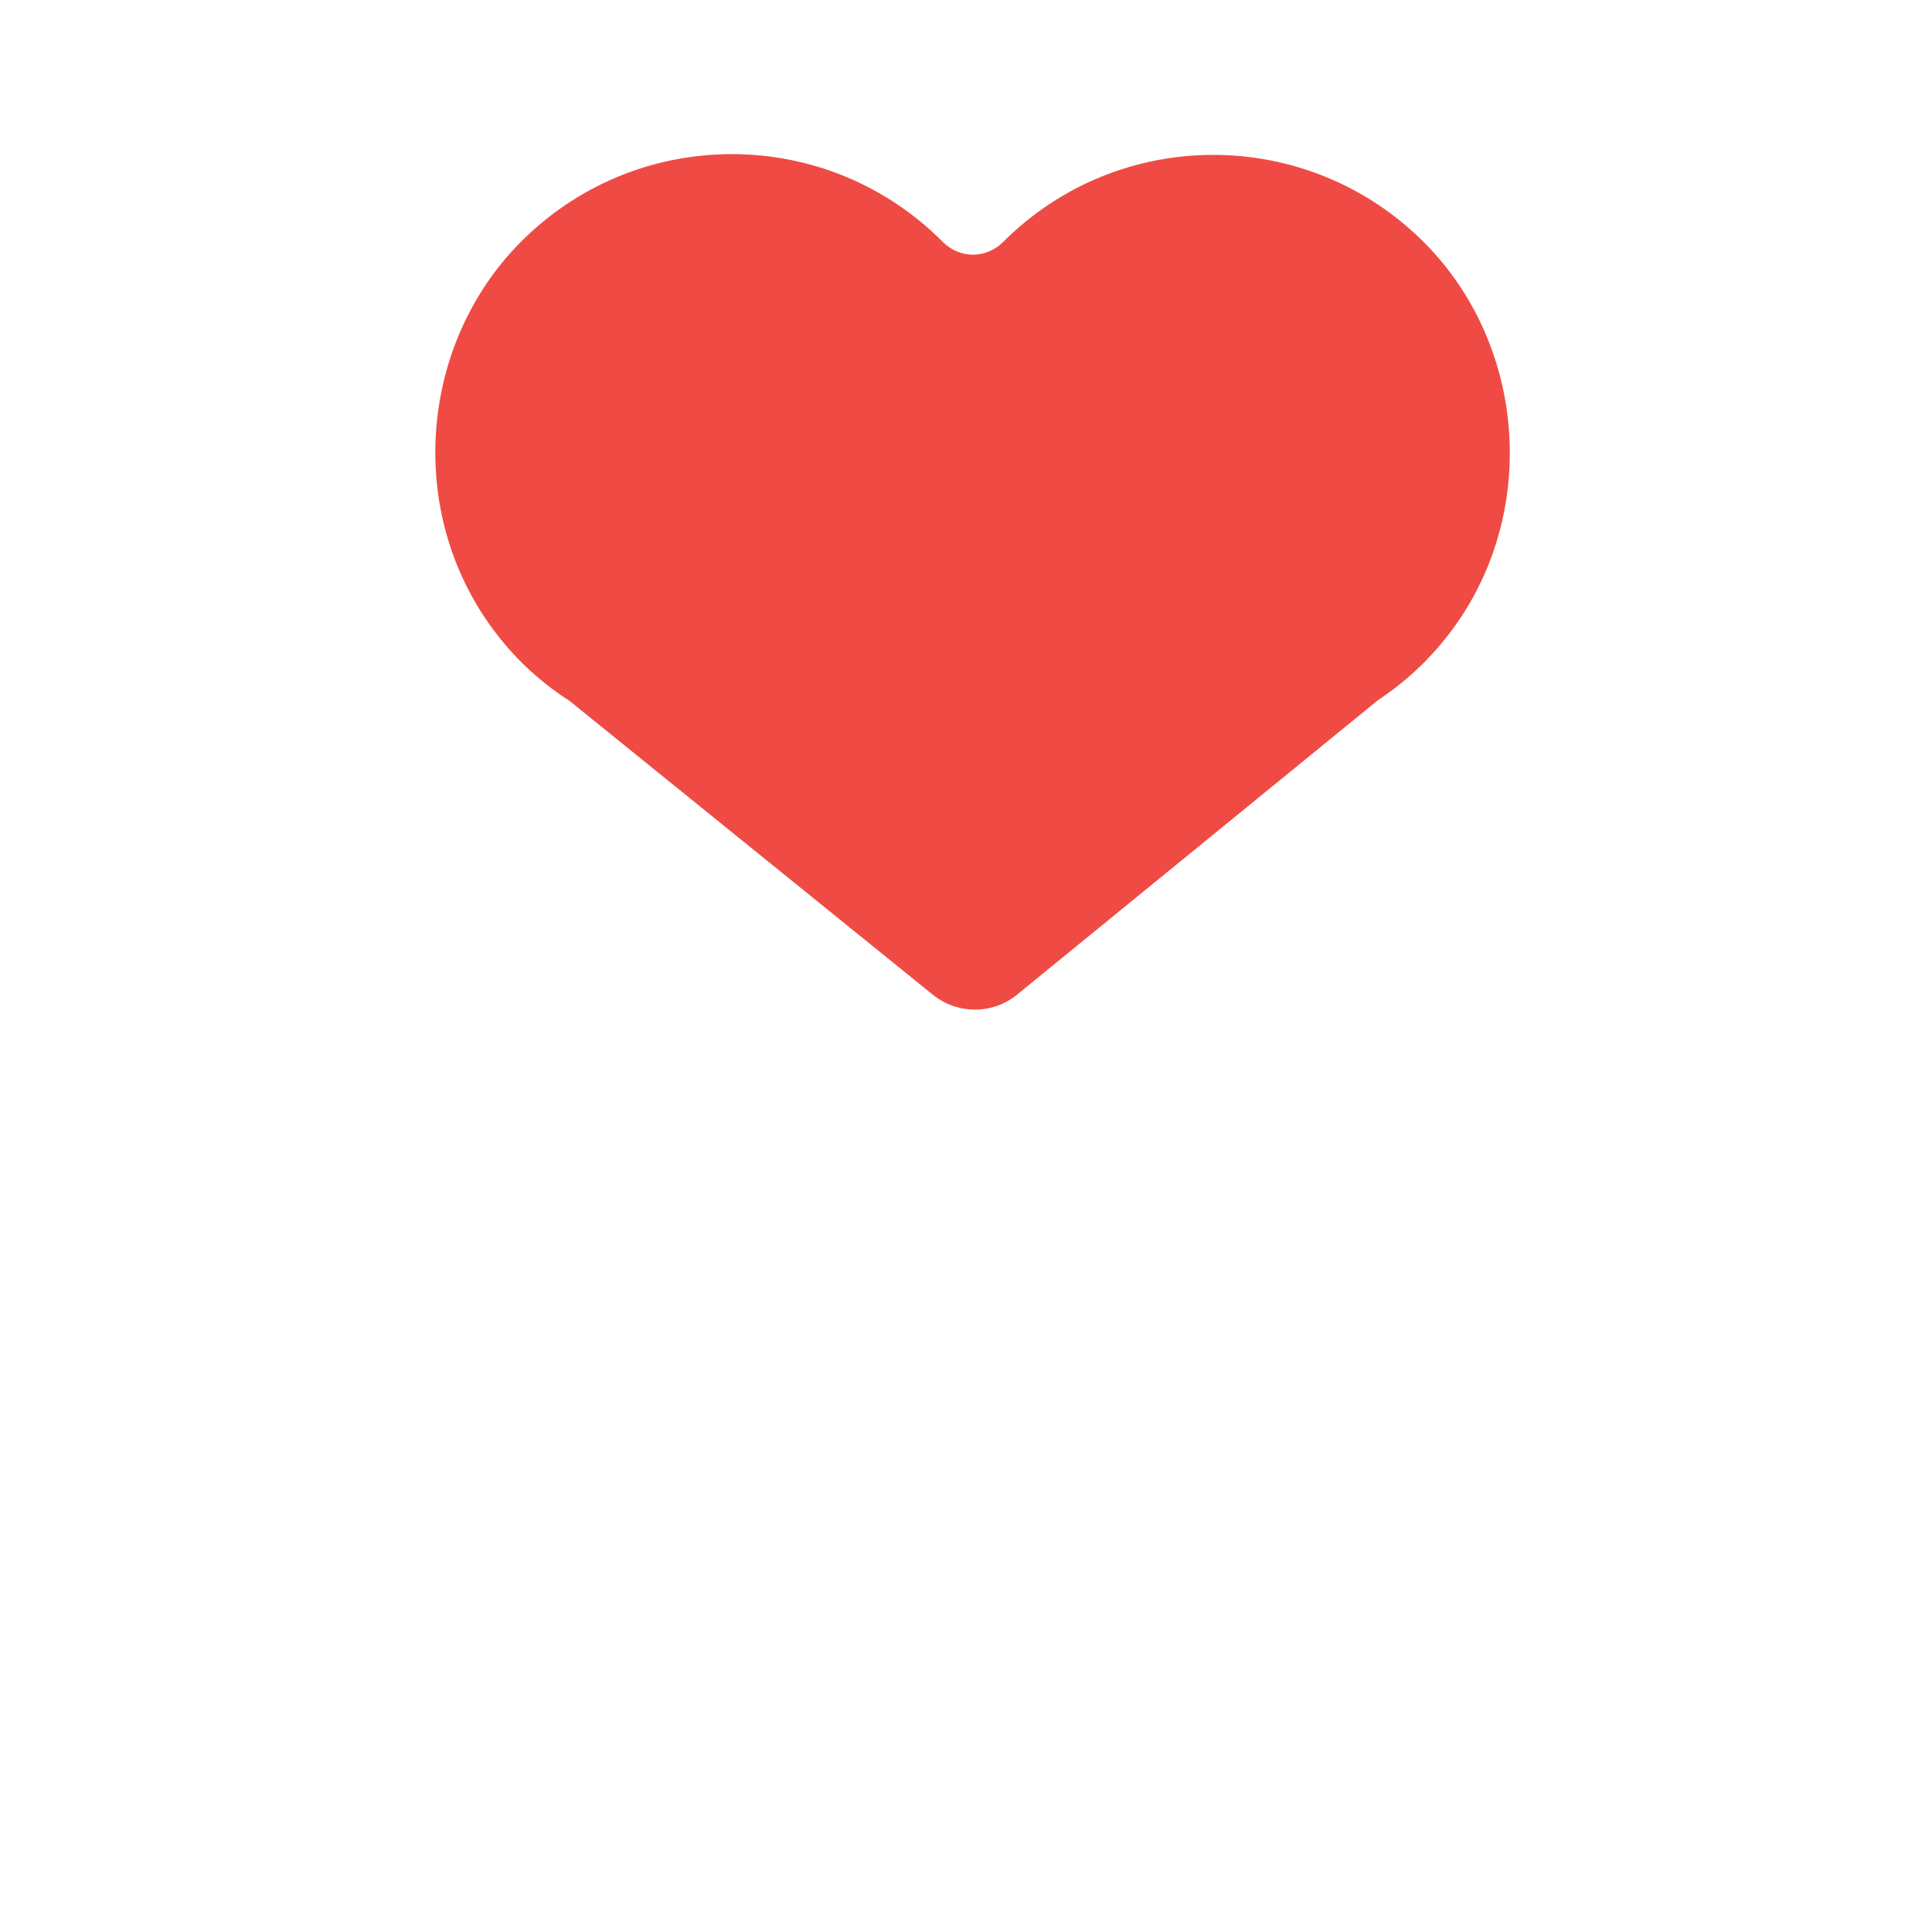 <?xml version="1.0" encoding="utf-8"?>
<!-- Generator: Adobe Illustrator 18.0.0, SVG Export Plug-In . SVG Version: 6.00 Build 0)  -->
<!DOCTYPE svg PUBLIC "-//W3C//DTD SVG 1.1 Tiny//EN" "http://www.w3.org/Graphics/SVG/1.1/DTD/svg11-tiny.dtd">
<svg version="1.1" baseProfile="tiny" id="Layer_1" xmlns="http://www.w3.org/2000/svg" xmlns:xlink="http://www.w3.org/1999/xlink"
	 x="0px" y="0px" width="511.9px" height="511.9px" viewBox="0 0 511.9 511.9" xml:space="preserve">
<path fill="#EF4B44" d="M377.3,64.2c-30.8-30.8-80.6-30.9-111.4-0.2c0,0-0.1,0.1-0.1,0.1c-4.5,4.5-11.5,4.5-16,0
	c0,0-0.1-0.1-0.1-0.1c-30.5-30.6-79.9-30.9-110.8-0.8c-26.8,26.1-31.3,69-10.6,100.2c6.2,9.4,14,16.8,22.6,22.3l96.3,77.9
	c6.5,5.2,15.8,5.2,22.2,0l95.6-78c6.5-4.3,12.6-9.7,17.8-16.2C407.8,138.5,405.3,92.3,377.3,64.2z"/>
</svg>
